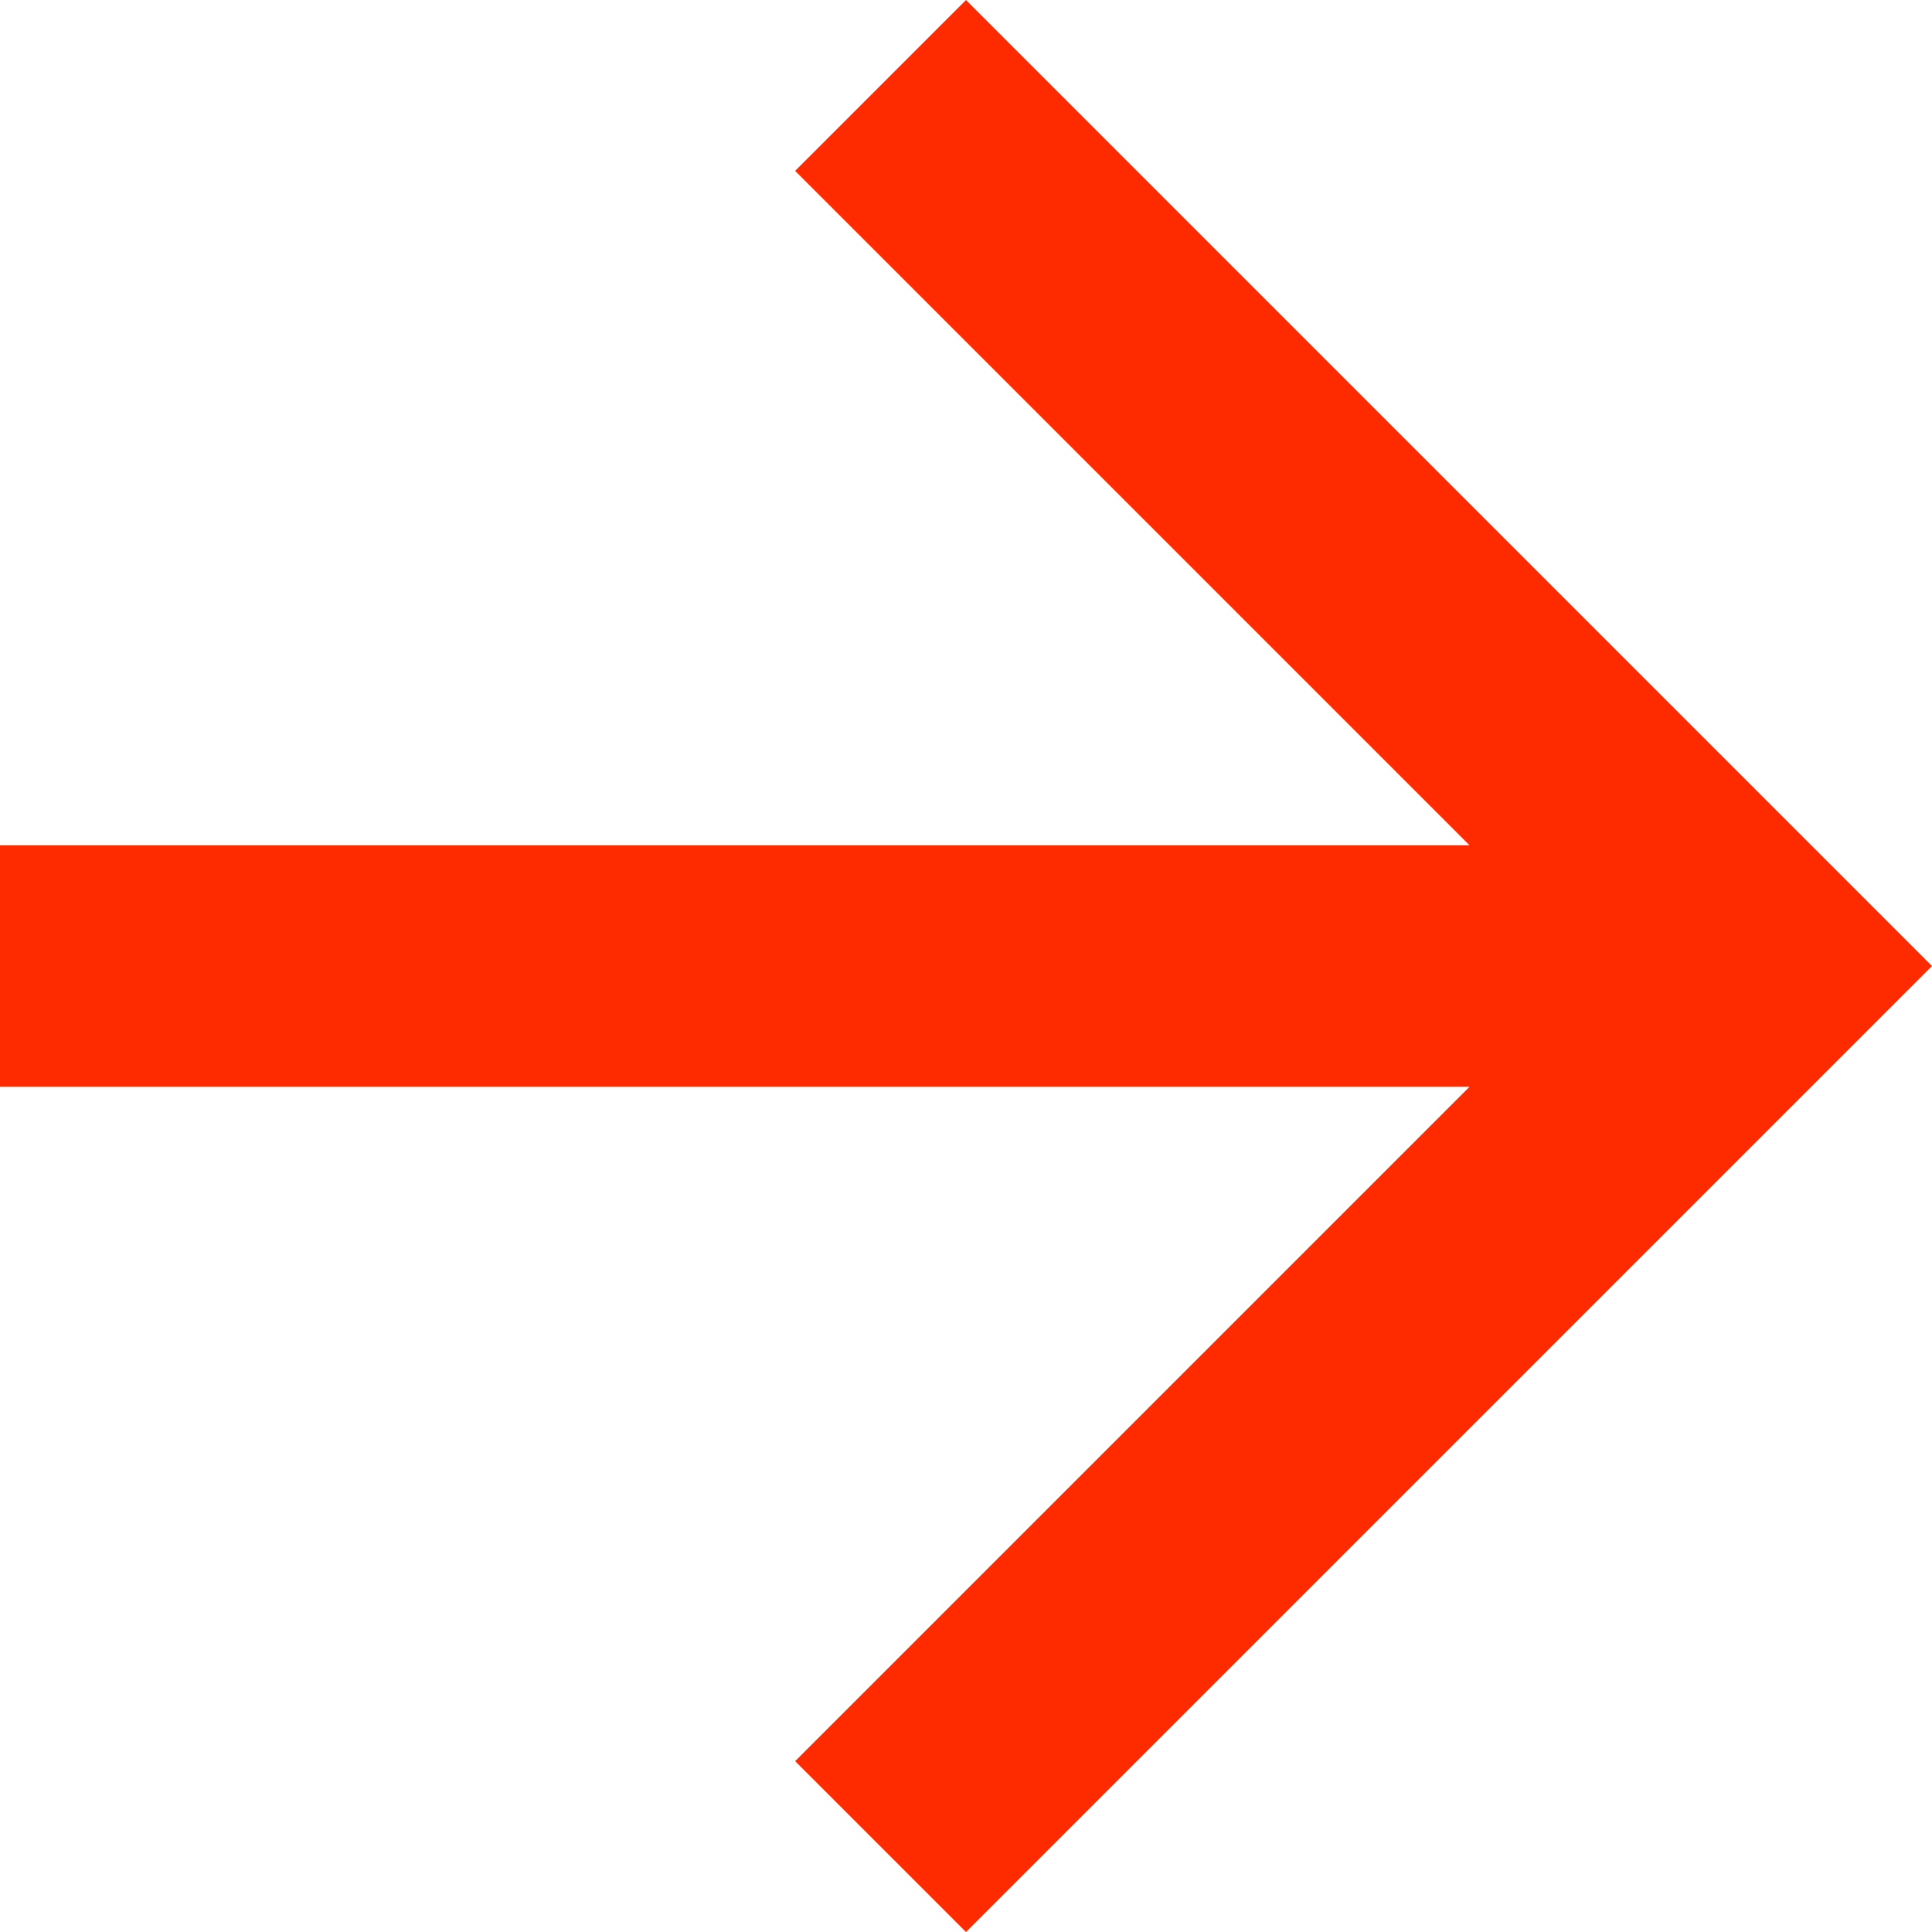 <svg width="32" height="32" viewBox="0 0 32 32" fill="none" xmlns="http://www.w3.org/2000/svg">
    <path d="M16 0L13.17 2.83L24.34 14H0V18H24.34L13.17 29.17L16 32L32 16L16 0Z" fill="#FF2B00"/>
</svg>
